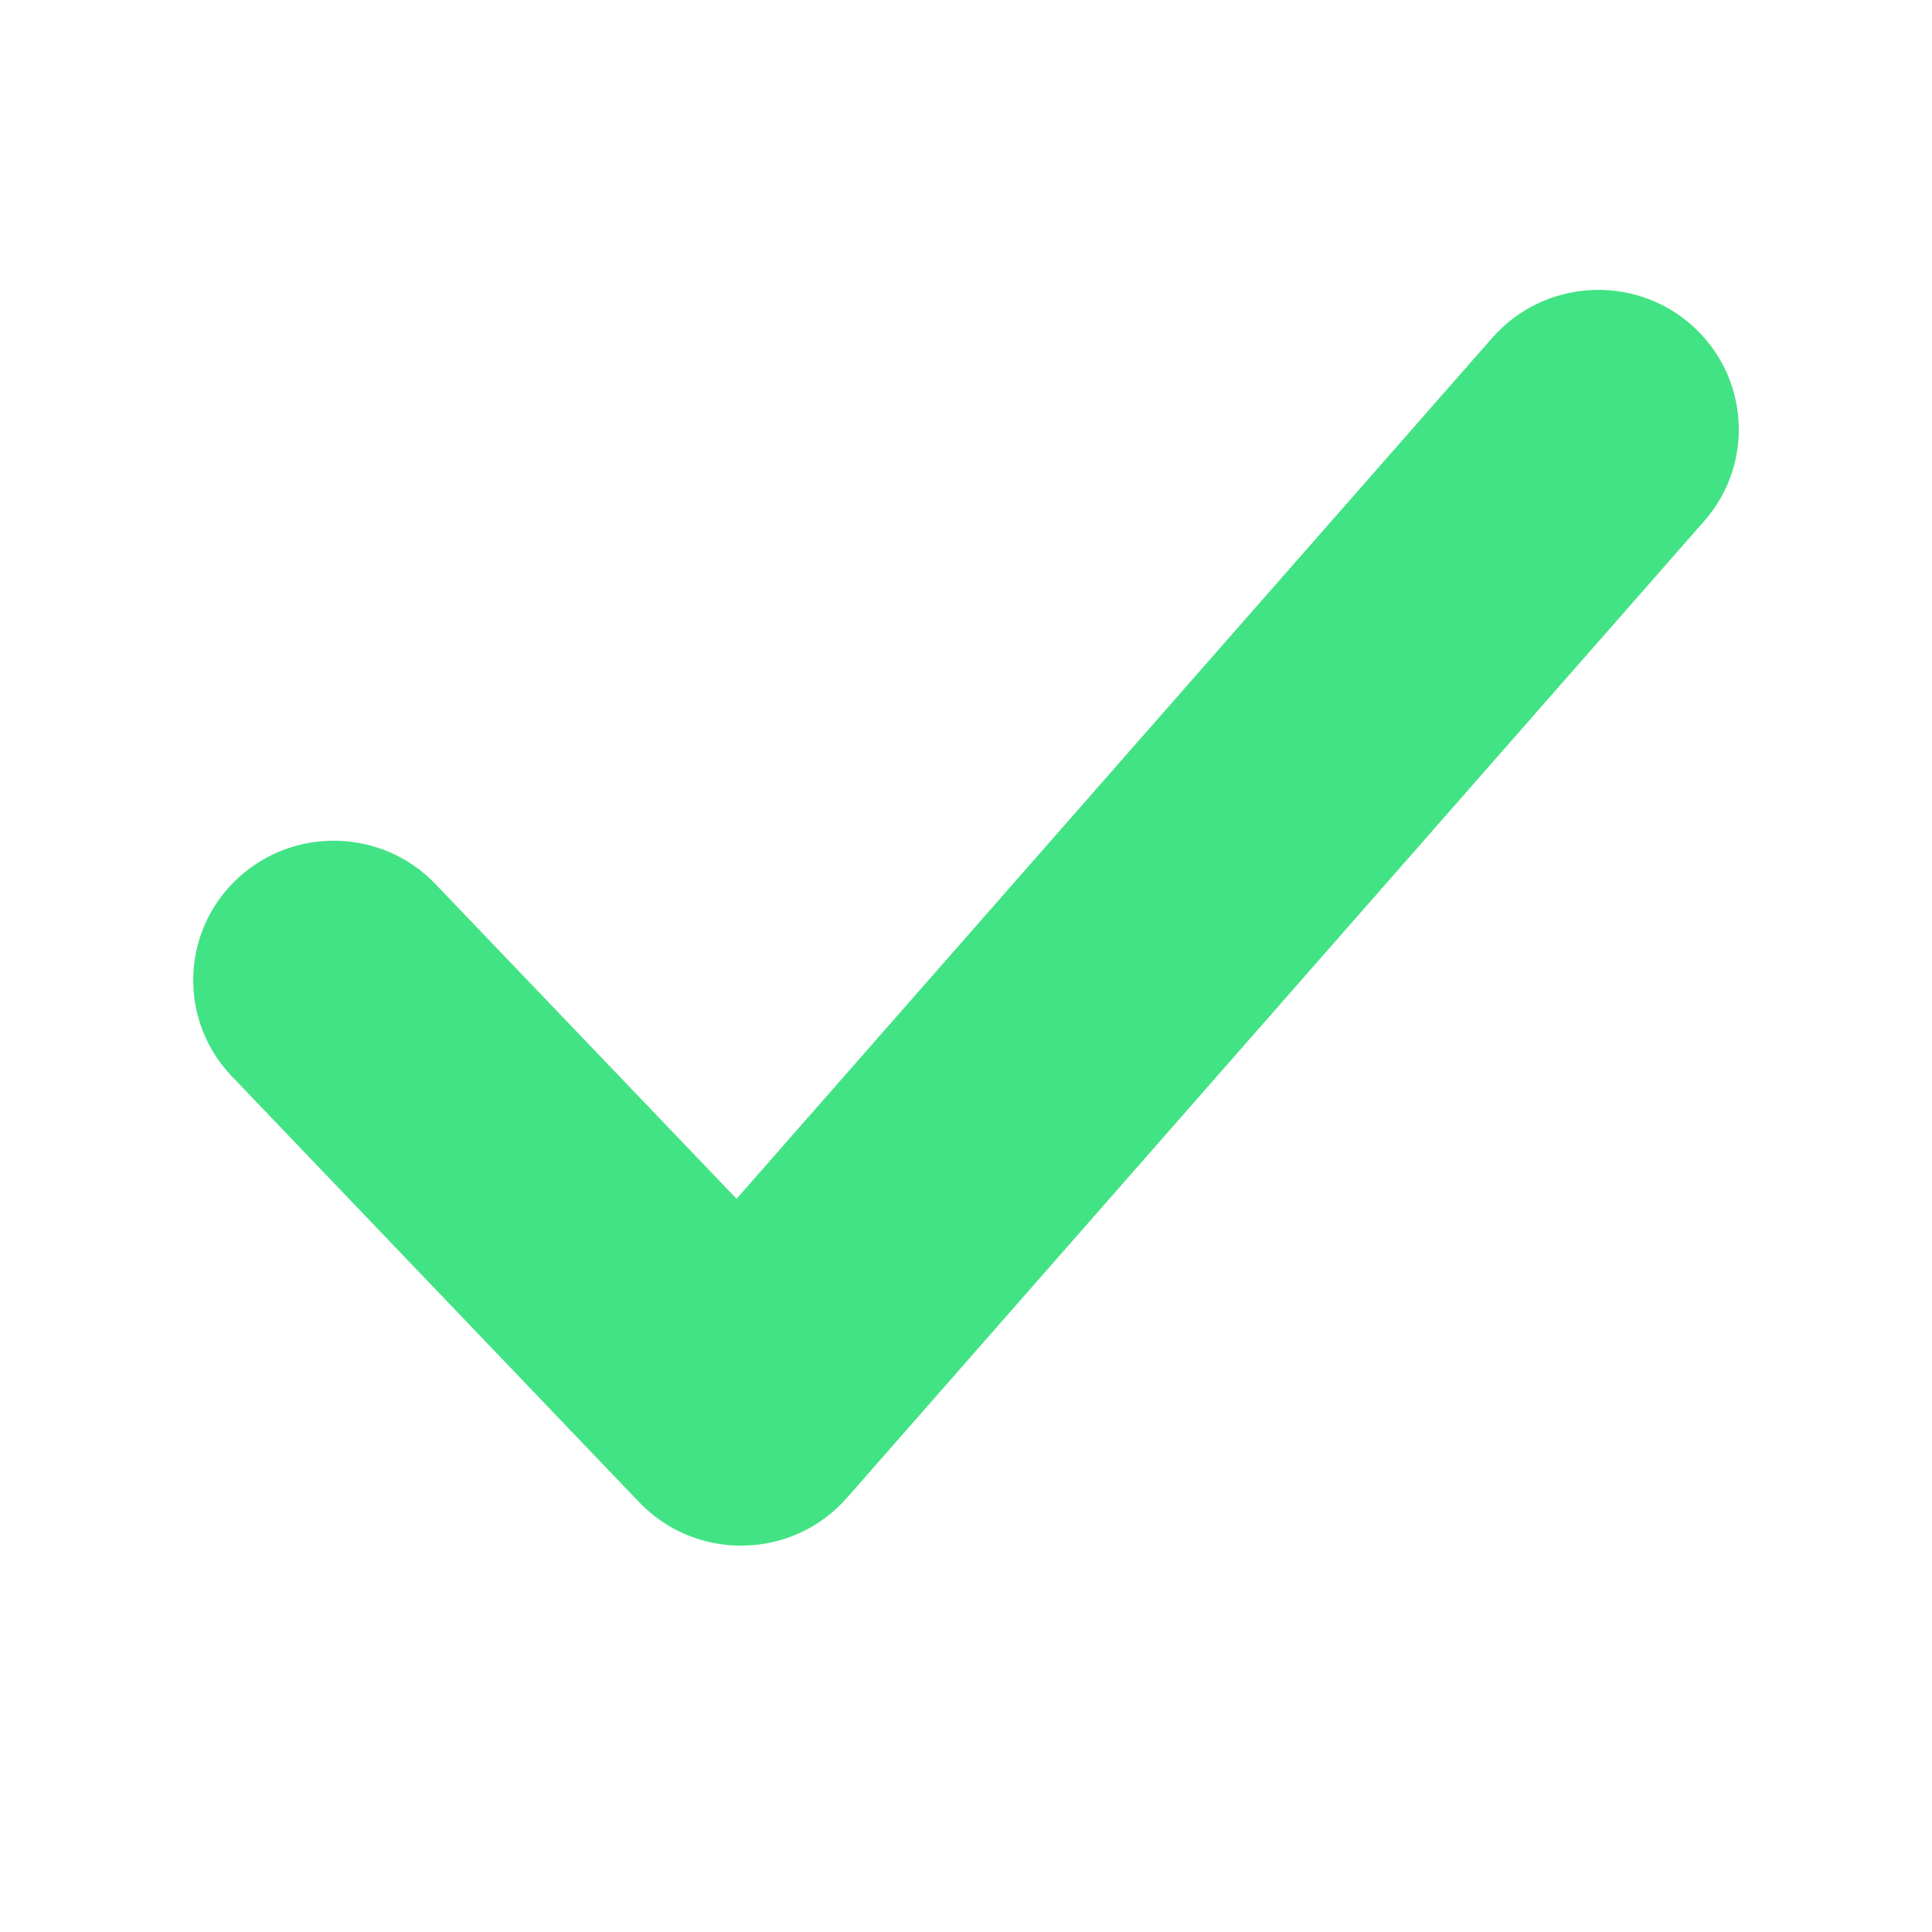 <svg fill="none" height="20" viewBox="0 0 20 20" width="20" xmlns="http://www.w3.org/2000/svg"><path clip-rule="evenodd" d="m7.625 12.41 7.824-8.914c.528-.601 1.447-.664 2.052-.14s.669 1.437.141 2.038l-8.874 10.111c-.563.642-1.561.663-2.151.046l-4.217-4.409c-.553-.578-.53-1.493.053-2.042s1.503-.526 2.056.053z" fill="#42e384" fill-rule="evenodd"/></svg>